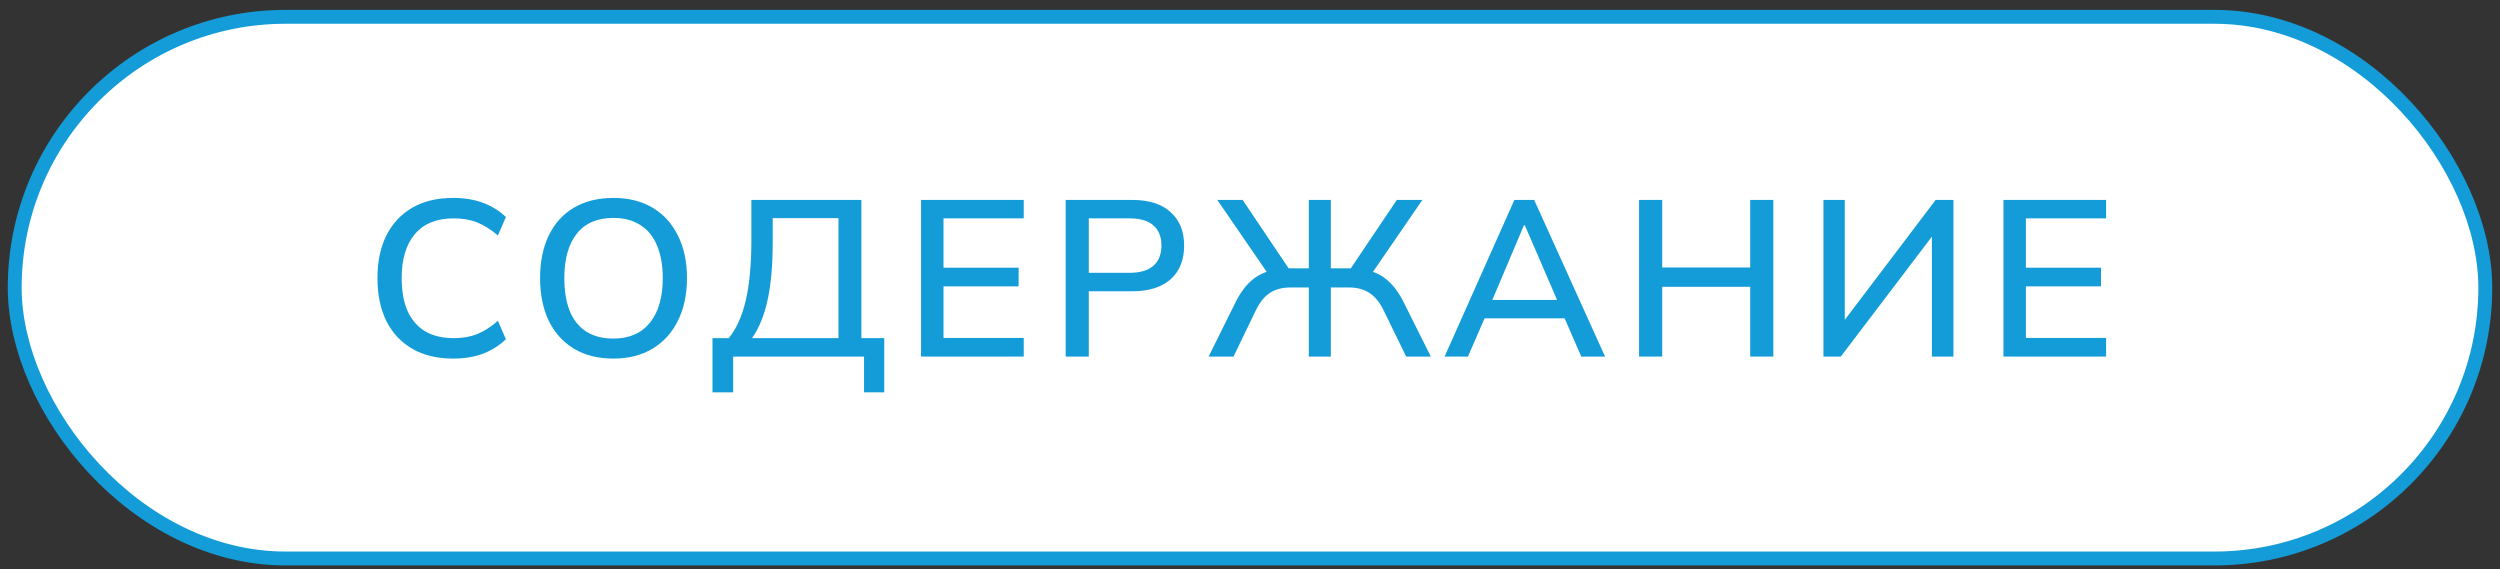 <?xml version="1.0" encoding="UTF-8"?> <svg xmlns="http://www.w3.org/2000/svg" width="180" height="41" viewBox="0 0 180 41" fill="none"><rect x="0" y="0" width="180" height="41" fill="#333333" stroke="none"/><rect x="1.059" y="1.211" width="177.882" height="39" rx="19.5" fill="white" stroke="#139CD7"></rect><path d="M32.633 25.818C31.481 25.818 30.499 25.583 29.689 25.114C28.878 24.645 28.254 23.978 27.817 23.114C27.39 22.239 27.177 21.21 27.177 20.026C27.177 18.842 27.39 17.818 27.817 16.954C28.254 16.09 28.878 15.423 29.689 14.954C30.499 14.485 31.481 14.25 32.633 14.25C33.433 14.25 34.147 14.367 34.777 14.602C35.406 14.837 35.955 15.178 36.425 15.626L35.849 16.954C35.337 16.517 34.835 16.202 34.345 16.01C33.865 15.818 33.305 15.722 32.665 15.722C31.449 15.722 30.521 16.095 29.881 16.842C29.241 17.589 28.921 18.65 28.921 20.026C28.921 20.943 29.059 21.727 29.337 22.378C29.625 23.018 30.046 23.509 30.601 23.85C31.166 24.181 31.854 24.346 32.665 24.346C33.305 24.346 33.865 24.25 34.345 24.058C34.835 23.866 35.337 23.546 35.849 23.098L36.425 24.426C35.955 24.874 35.406 25.221 34.777 25.466C34.147 25.701 33.433 25.818 32.633 25.818Z" fill="#139CD7"></path><path d="M38.887 20.026C38.887 18.842 39.095 17.818 39.511 16.954C39.927 16.09 40.529 15.423 41.319 14.954C42.119 14.485 43.068 14.25 44.167 14.25C45.255 14.25 46.193 14.485 46.983 14.954C47.772 15.423 48.38 16.09 48.807 16.954C49.244 17.818 49.463 18.837 49.463 20.01C49.463 21.194 49.244 22.223 48.807 23.098C48.38 23.962 47.767 24.634 46.967 25.114C46.177 25.583 45.244 25.818 44.167 25.818C43.068 25.818 42.124 25.583 41.335 25.114C40.545 24.634 39.937 23.962 39.511 23.098C39.095 22.223 38.887 21.199 38.887 20.026ZM40.631 20.026C40.631 20.933 40.759 21.717 41.015 22.378C41.281 23.029 41.676 23.525 42.199 23.866C42.732 24.207 43.388 24.378 44.167 24.378C45.297 24.378 46.172 23.999 46.791 23.242C47.409 22.474 47.719 21.402 47.719 20.026C47.719 19.109 47.58 18.325 47.303 17.674C47.036 17.023 46.636 16.533 46.103 16.202C45.569 15.861 44.924 15.69 44.167 15.69C43.004 15.69 42.124 16.069 41.527 16.826C40.929 17.583 40.631 18.65 40.631 20.026Z" fill="#139CD7"></path><path d="M51.299 28.25V24.346H52.467C53.022 23.674 53.432 22.762 53.699 21.61C53.966 20.447 54.099 19.018 54.099 17.322V14.394H62.019V24.346H63.667V28.25H62.211V25.674H52.787V28.25H51.299ZM54.147 24.346H60.371V15.706H55.635V17.45C55.635 19.103 55.512 20.485 55.267 21.594C55.032 22.693 54.659 23.61 54.147 24.346Z" fill="#139CD7"></path><path d="M66.316 25.674V14.394H73.708V15.722H67.932V19.274H73.34V20.618H67.932V24.33H73.708V25.674H66.316Z" fill="#139CD7"></path><path d="M76.729 25.674V14.394H81.513C82.718 14.394 83.641 14.687 84.281 15.274C84.932 15.85 85.257 16.65 85.257 17.674C85.257 18.357 85.113 18.949 84.825 19.45C84.537 19.941 84.11 20.319 83.545 20.586C82.99 20.842 82.313 20.97 81.513 20.97H78.393V25.674H76.729ZM78.393 19.642H81.337C82.094 19.642 82.665 19.471 83.049 19.13C83.433 18.789 83.625 18.303 83.625 17.674C83.625 17.055 83.433 16.575 83.049 16.234C82.665 15.893 82.094 15.722 81.337 15.722H78.393V19.642Z" fill="#139CD7"></path><path d="M87.02 25.674L88.988 21.706C89.34 21.013 89.756 20.474 90.236 20.09C90.727 19.706 91.324 19.471 92.028 19.386L91.404 19.866L87.644 14.394H89.468L92.956 19.578L92.572 19.322H94.236V14.394H95.82V19.322H97.5L97.084 19.578L100.572 14.394H102.412L98.652 19.866L98.028 19.386C98.732 19.471 99.319 19.706 99.788 20.09C100.268 20.474 100.684 21.013 101.036 21.706L103.02 25.674H101.244L99.644 22.394C99.356 21.786 99.01 21.354 98.604 21.098C98.21 20.831 97.719 20.698 97.132 20.698H95.82V25.674H94.236V20.698H92.924C92.316 20.698 91.815 20.831 91.42 21.098C91.025 21.354 90.684 21.786 90.396 22.394L88.812 25.674H87.02Z" fill="#139CD7"></path><path d="M104.012 25.674L109.036 14.394H110.46L115.564 25.674H113.852L112.46 22.474L113.164 22.922H106.332L107.084 22.474L105.692 25.674H104.012ZM109.724 16.218L107.292 21.962L106.908 21.594H112.588L112.268 21.962L109.788 16.218H109.724Z" fill="#139CD7"></path><path d="M118.015 25.674V14.394H119.679V19.258H126.015V14.394H127.679V25.674H126.015V20.65H119.679V25.674H118.015Z" fill="#139CD7"></path><path d="M131.288 25.674V14.394H132.824V23.514H132.456L139.368 14.394H140.648V25.674H139.096V16.554H139.464L132.536 25.674H131.288Z" fill="#139CD7"></path><path d="M144.248 25.674V14.394H151.64V15.722H145.864V19.274H151.272V20.618H145.864V24.33H151.64V25.674H144.248Z" fill="#139CD7"></path></svg> 